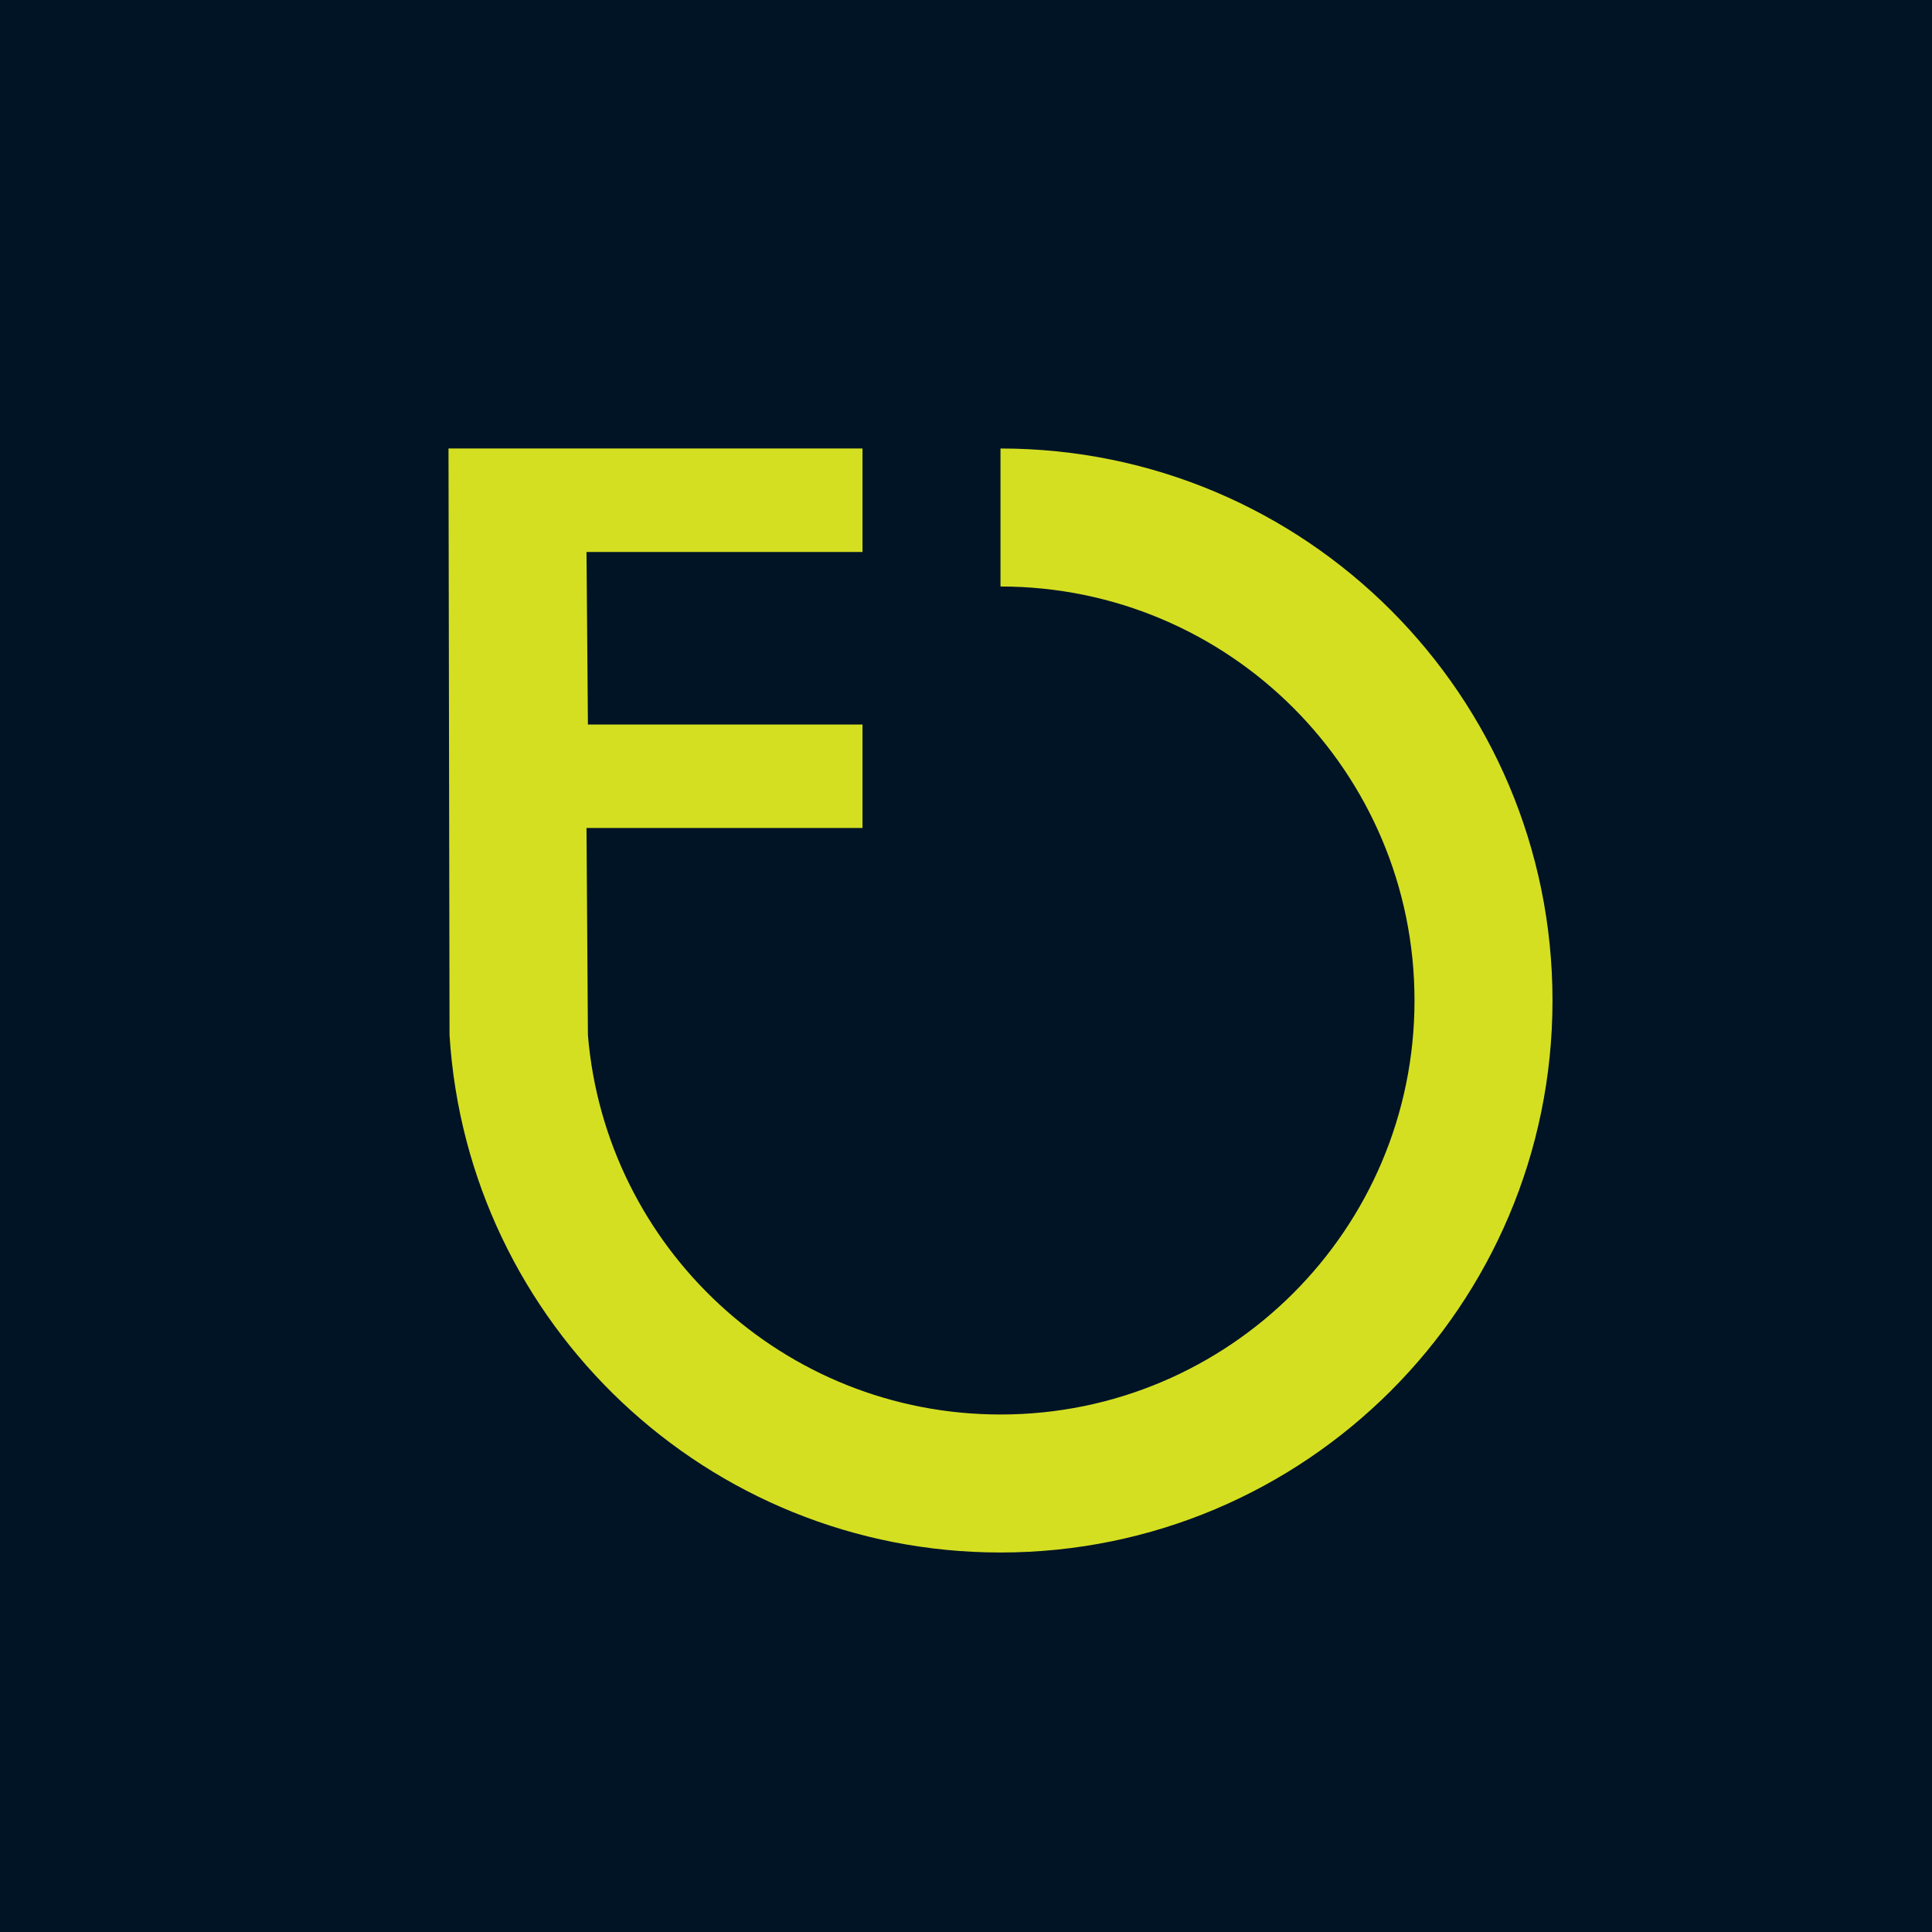 ﻿<?xml version="1.0" standalone="no"?>
<!DOCTYPE svg PUBLIC "-//W3C//DTD SVG 1.1//EN" 
"http://www.w3.org/Graphics/SVG/1.1/DTD/svg11.dtd">
<svg width="56" height="56" xmlns="http://www.w3.org/2000/svg"><path fill="#001426" d="M0 0h56v56H0z"/><path d="M29 17c6.627 0 12 5.373 12 12s-5.373 12-12 12c-6.29 0-11.45-4.84-11.959-11L17 24h8v-3h-7.959L17 16h8v-3H13l.03 17c.517 8.37 7.47 15 15.97 15 8.837 0 16-7.163 16-16s-7.163-16-16-16v4z" fill="#D5DF21"/></svg>